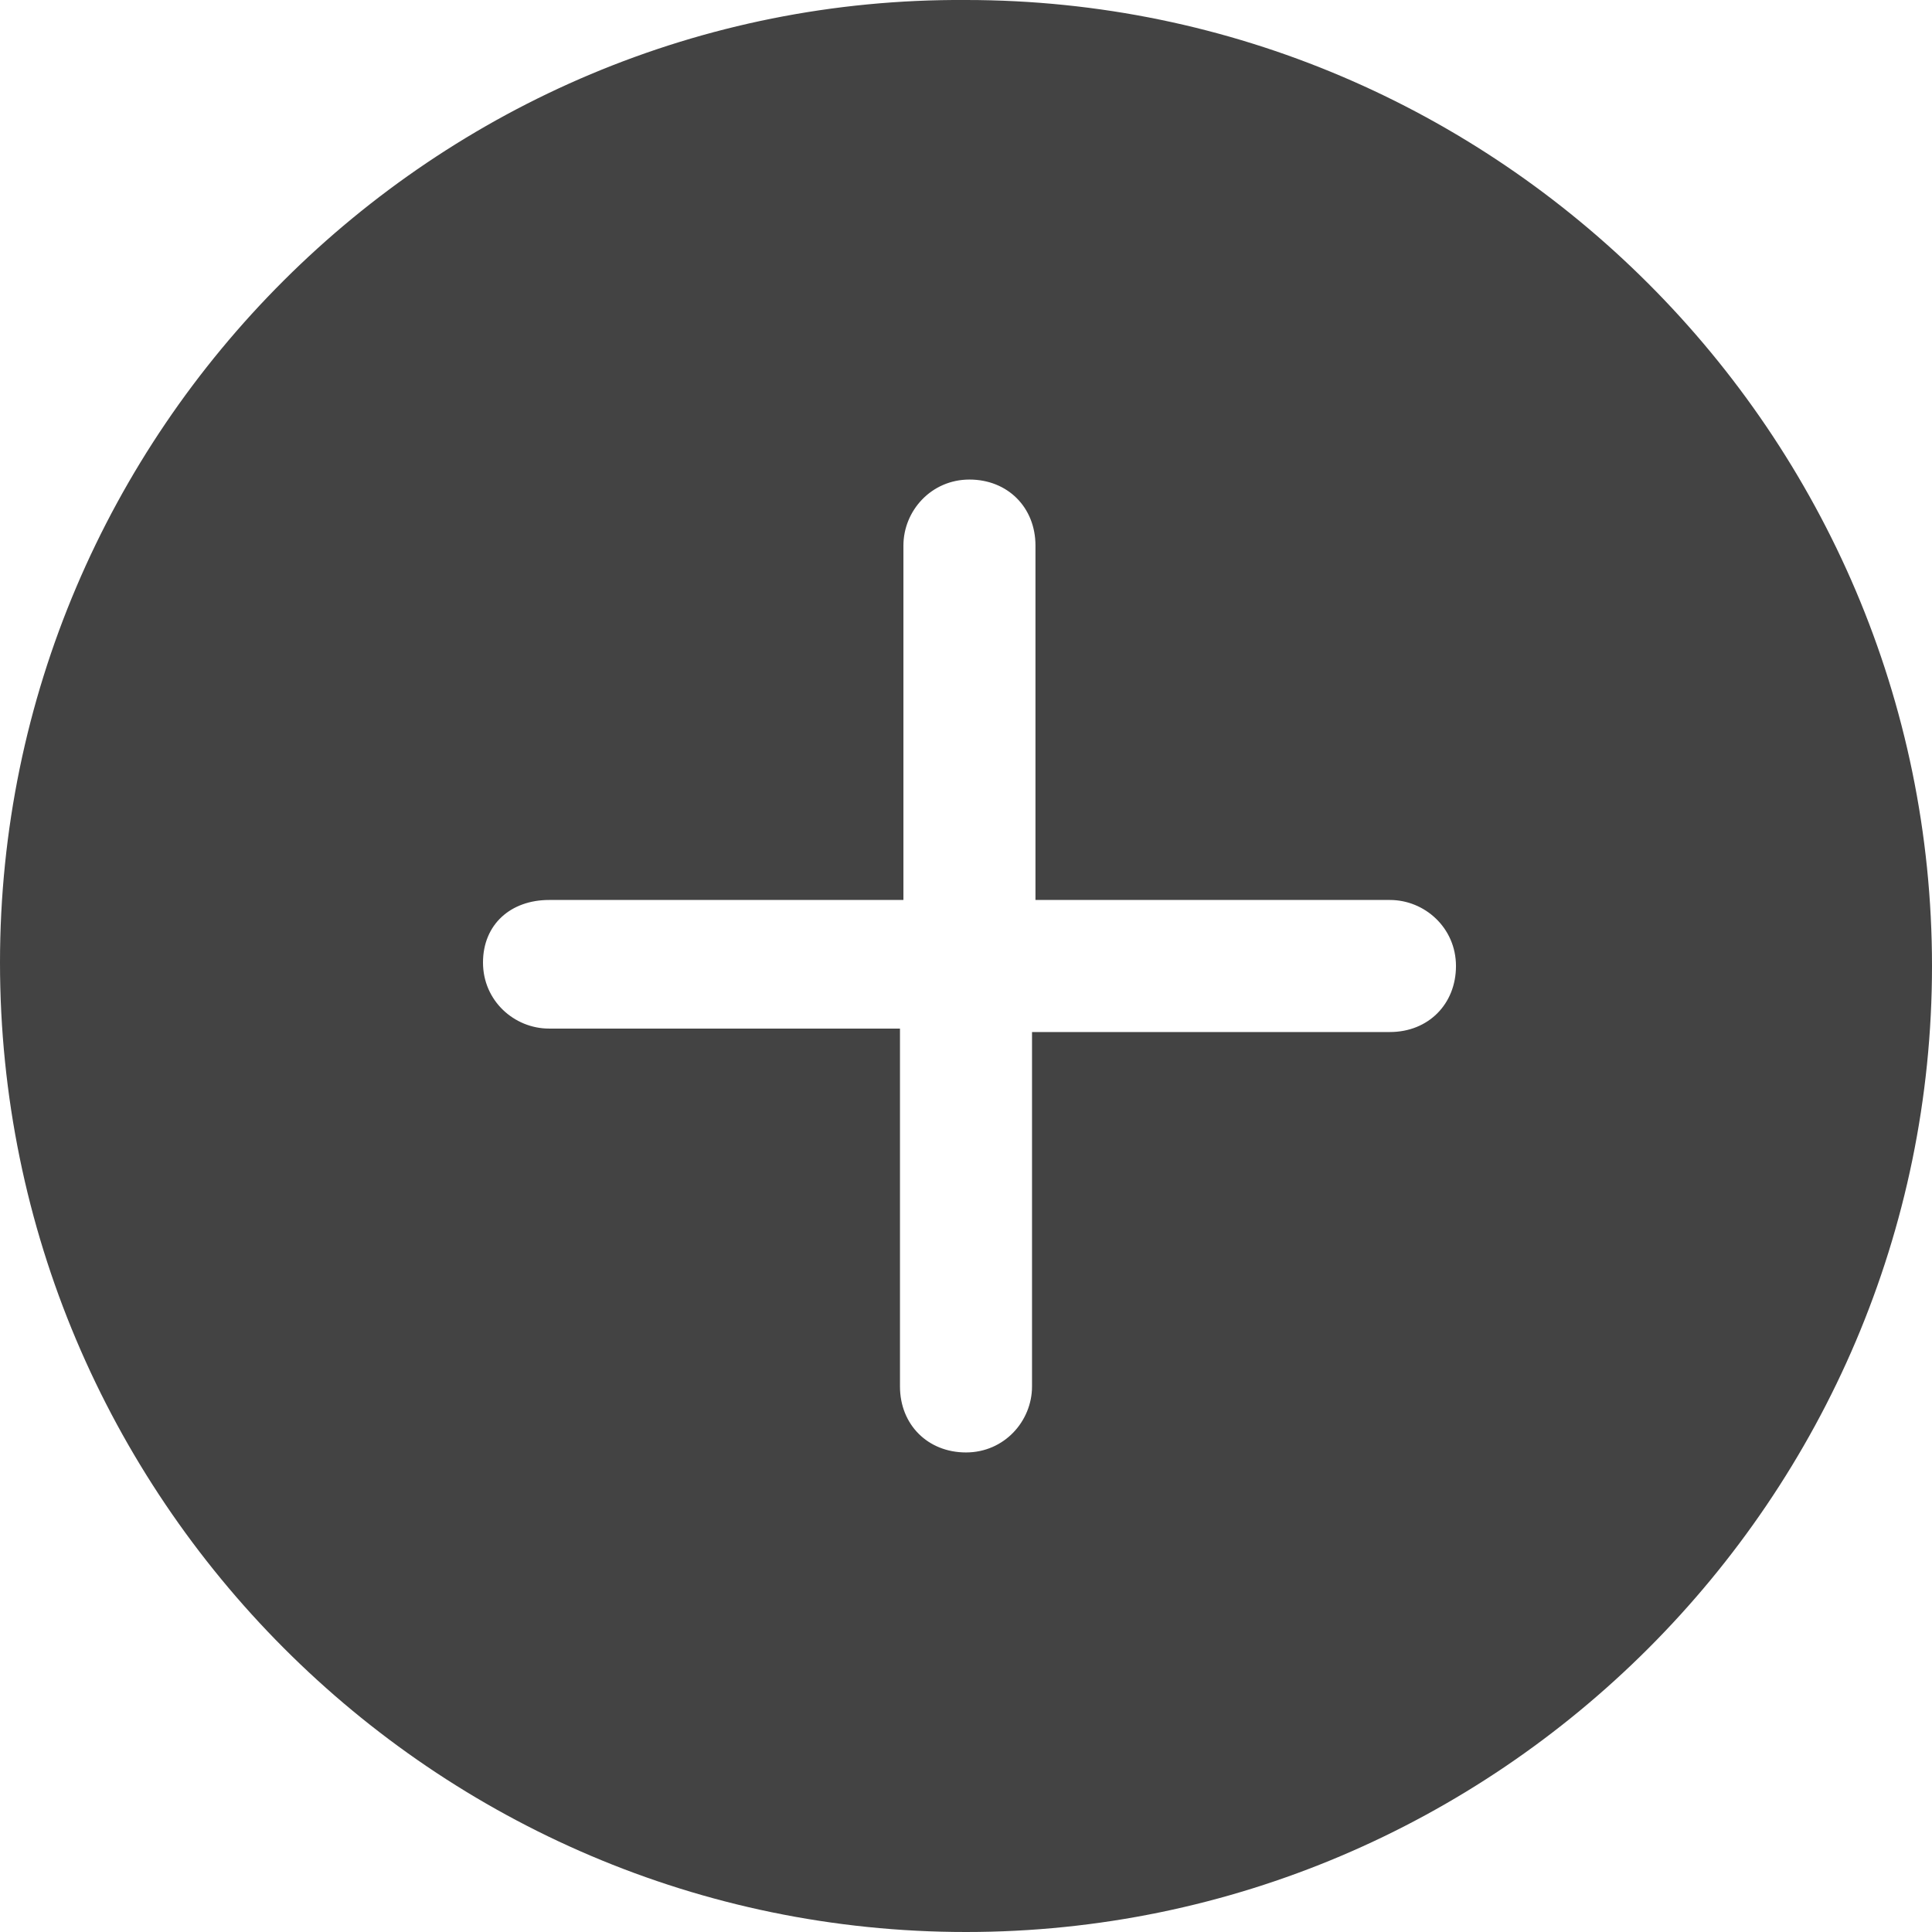 <?xml version="1.0" encoding="UTF-8"?>
<svg width="23px" height="23px" viewBox="0 0 23 23" version="1.1" xmlns="http://www.w3.org/2000/svg" xmlns:xlink="http://www.w3.org/1999/xlink">
    <!-- Generator: Sketch 63.1 (92452) - https://sketch.com -->
    <title>noun_add_937093</title>
    <desc>Created with Sketch.</desc>
    <g id="Propuestas" stroke="none" stroke-width="1" fill="none" fill-rule="evenodd">
        <g id="Home" transform="translate(-263, -3844)" fill="#434343" fill-rule="nonzero">
            <g id="Viuty-Magazine" transform="translate(-1, 3019)">
                <g id="Group-9" transform="translate(236, 134)">
                    <g id="noun_add_937093" transform="translate(28, 691)">
                        <path d="M11.5,23 C17.829,23 23,17.829 23,11.5 C23,5.171 17.829,0 11.5,0 C5.171,-0.041 0,5.13 0,11.459 C0,17.829 5.171,23 11.5,23 Z M6.536,10.714 L10.755,10.714 L10.755,6.495 C10.755,6.081 11.086,5.709 11.541,5.709 C11.996,5.709 12.327,6.04 12.327,6.495 L12.327,10.714 L16.547,10.714 C16.96,10.714 17.333,11.045 17.333,11.5 C17.333,11.955 17.002,12.286 16.547,12.286 L12.286,12.286 L12.286,16.505 C12.286,16.919 11.955,17.291 11.5,17.291 C11.045,17.291 10.714,16.96 10.714,16.505 L10.714,12.245 L6.536,12.245 C6.122,12.245 5.75,11.914 5.75,11.459 C5.75,11.004 6.081,10.714 6.536,10.714 Z" id="Shape"></path>
                    </g>
                </g>
            </g>
        </g>
    </g>
</svg>